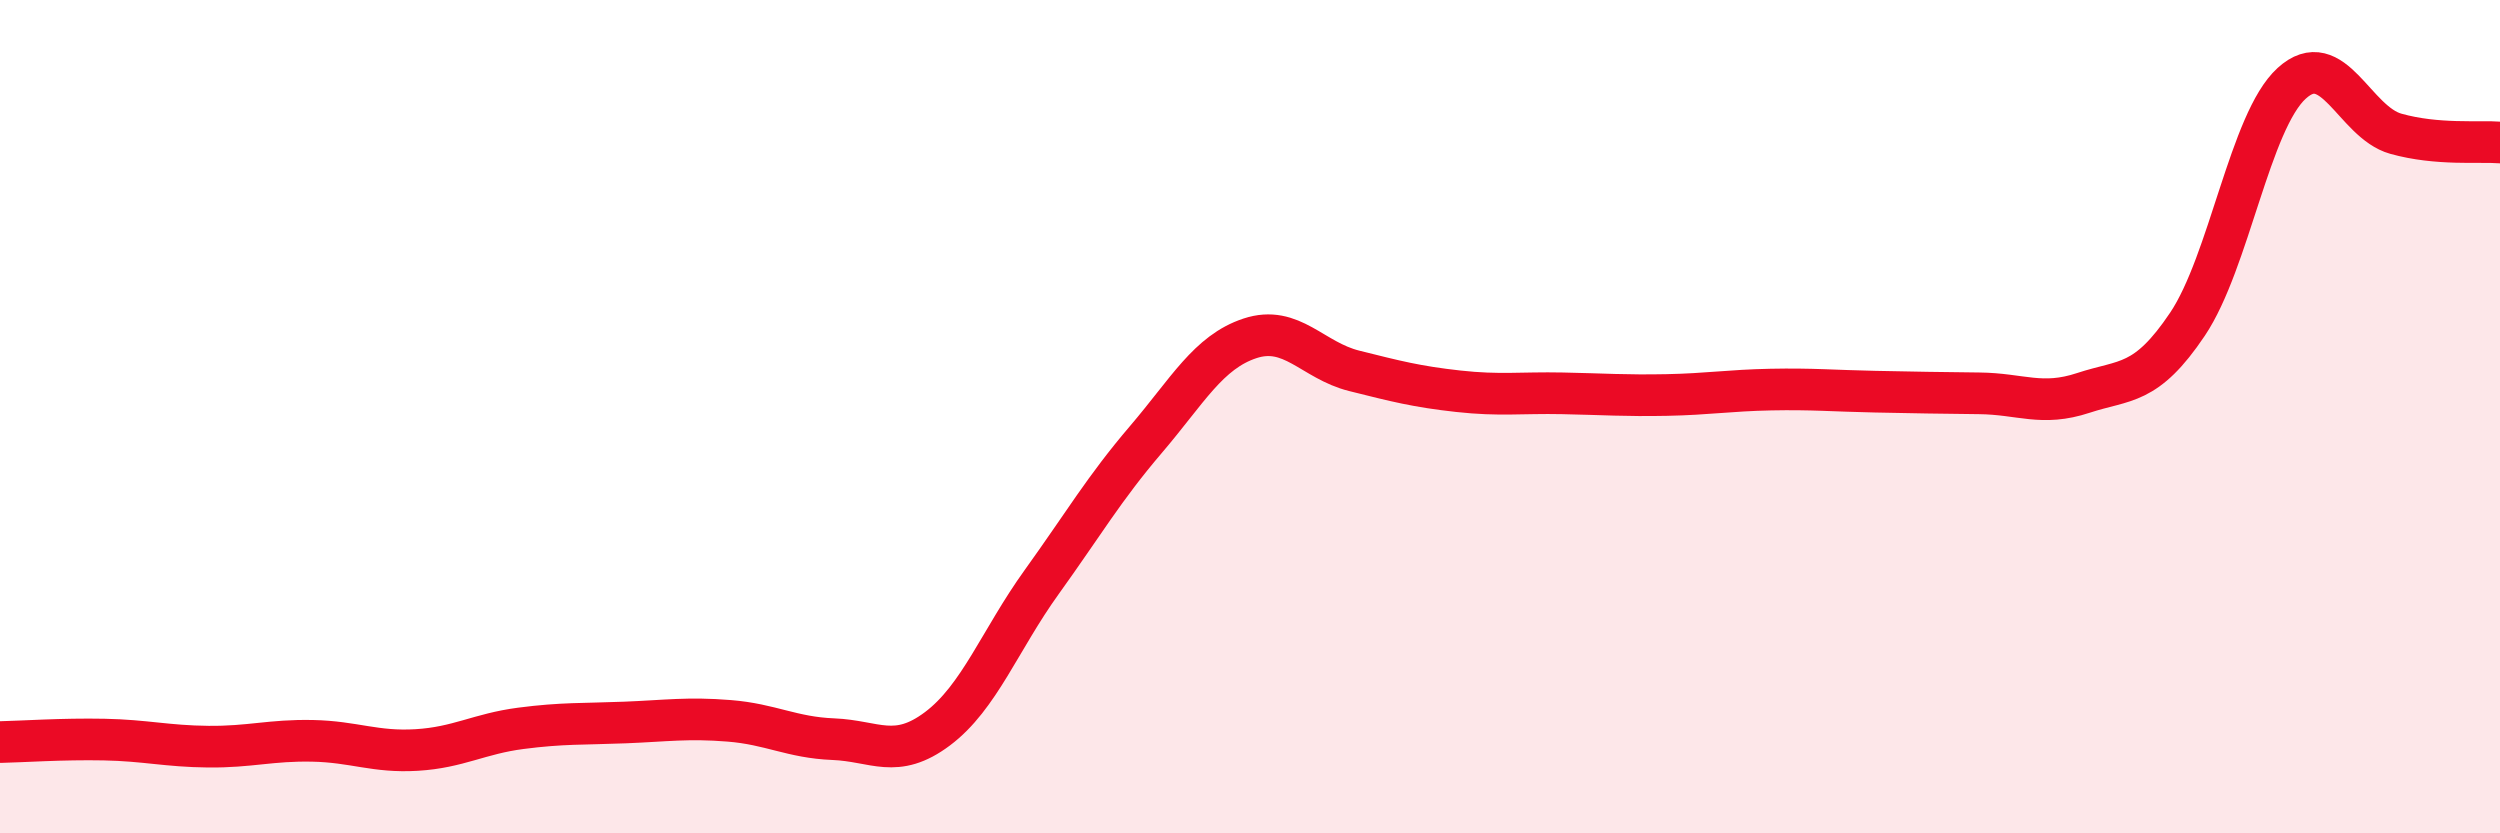 
    <svg width="60" height="20" viewBox="0 0 60 20" xmlns="http://www.w3.org/2000/svg">
      <path
        d="M 0,17.81 C 0.5,17.8 1.5,17.73 2.5,17.75 C 3.5,17.77 4,17.91 5,17.92 C 6,17.93 6.5,17.76 7.5,17.78 C 8.5,17.8 9,18.06 10,18 C 11,17.94 11.5,17.61 12.5,17.48 C 13.5,17.35 14,17.38 15,17.34 C 16,17.3 16.5,17.22 17.5,17.3 C 18.5,17.38 19,17.7 20,17.74 C 21,17.78 21.5,18.24 22.5,17.49 C 23.5,16.74 24,15.36 25,13.97 C 26,12.58 26.5,11.72 27.5,10.55 C 28.5,9.38 29,8.45 30,8.12 C 31,7.79 31.5,8.65 32.5,8.9 C 33.5,9.15 34,9.28 35,9.39 C 36,9.5 36.5,9.42 37.5,9.44 C 38.5,9.46 39,9.5 40,9.48 C 41,9.46 41.5,9.37 42.5,9.35 C 43.5,9.33 44,9.38 45,9.4 C 46,9.42 46.5,9.43 47.5,9.44 C 48.5,9.45 49,9.76 50,9.43 C 51,9.1 51.5,9.27 52.5,7.78 C 53.5,6.29 54,2.91 55,2 C 56,1.09 56.5,2.93 57.5,3.21 C 58.5,3.49 59.5,3.38 60,3.42L60 20L0 20Z"
        fill="#EB0A25"
        opacity="0.1"
        stroke-linecap="round"
        stroke-linejoin="round"
      />
      <path
        d="M 0,17.81 C 0.5,17.8 1.5,17.73 2.5,17.75 C 3.5,17.77 4,17.91 5,17.92 C 6,17.93 6.5,17.76 7.5,17.78 C 8.5,17.8 9,18.06 10,18 C 11,17.94 11.5,17.61 12.5,17.48 C 13.5,17.35 14,17.38 15,17.34 C 16,17.3 16.5,17.22 17.5,17.3 C 18.5,17.38 19,17.7 20,17.74 C 21,17.78 21.5,18.24 22.5,17.49 C 23.5,16.74 24,15.36 25,13.97 C 26,12.58 26.5,11.72 27.5,10.55 C 28.5,9.38 29,8.45 30,8.12 C 31,7.79 31.5,8.65 32.5,8.9 C 33.5,9.15 34,9.28 35,9.39 C 36,9.5 36.5,9.42 37.5,9.44 C 38.5,9.46 39,9.5 40,9.48 C 41,9.46 41.5,9.37 42.5,9.35 C 43.5,9.33 44,9.38 45,9.4 C 46,9.42 46.5,9.43 47.5,9.44 C 48.5,9.45 49,9.76 50,9.43 C 51,9.1 51.5,9.27 52.5,7.78 C 53.5,6.29 54,2.91 55,2 C 56,1.09 56.5,2.93 57.5,3.21 C 58.5,3.49 59.5,3.38 60,3.42"
        stroke="#EB0A25"
        stroke-width="1"
        fill="none"
        stroke-linecap="round"
        stroke-linejoin="round"
      />
    </svg>
  